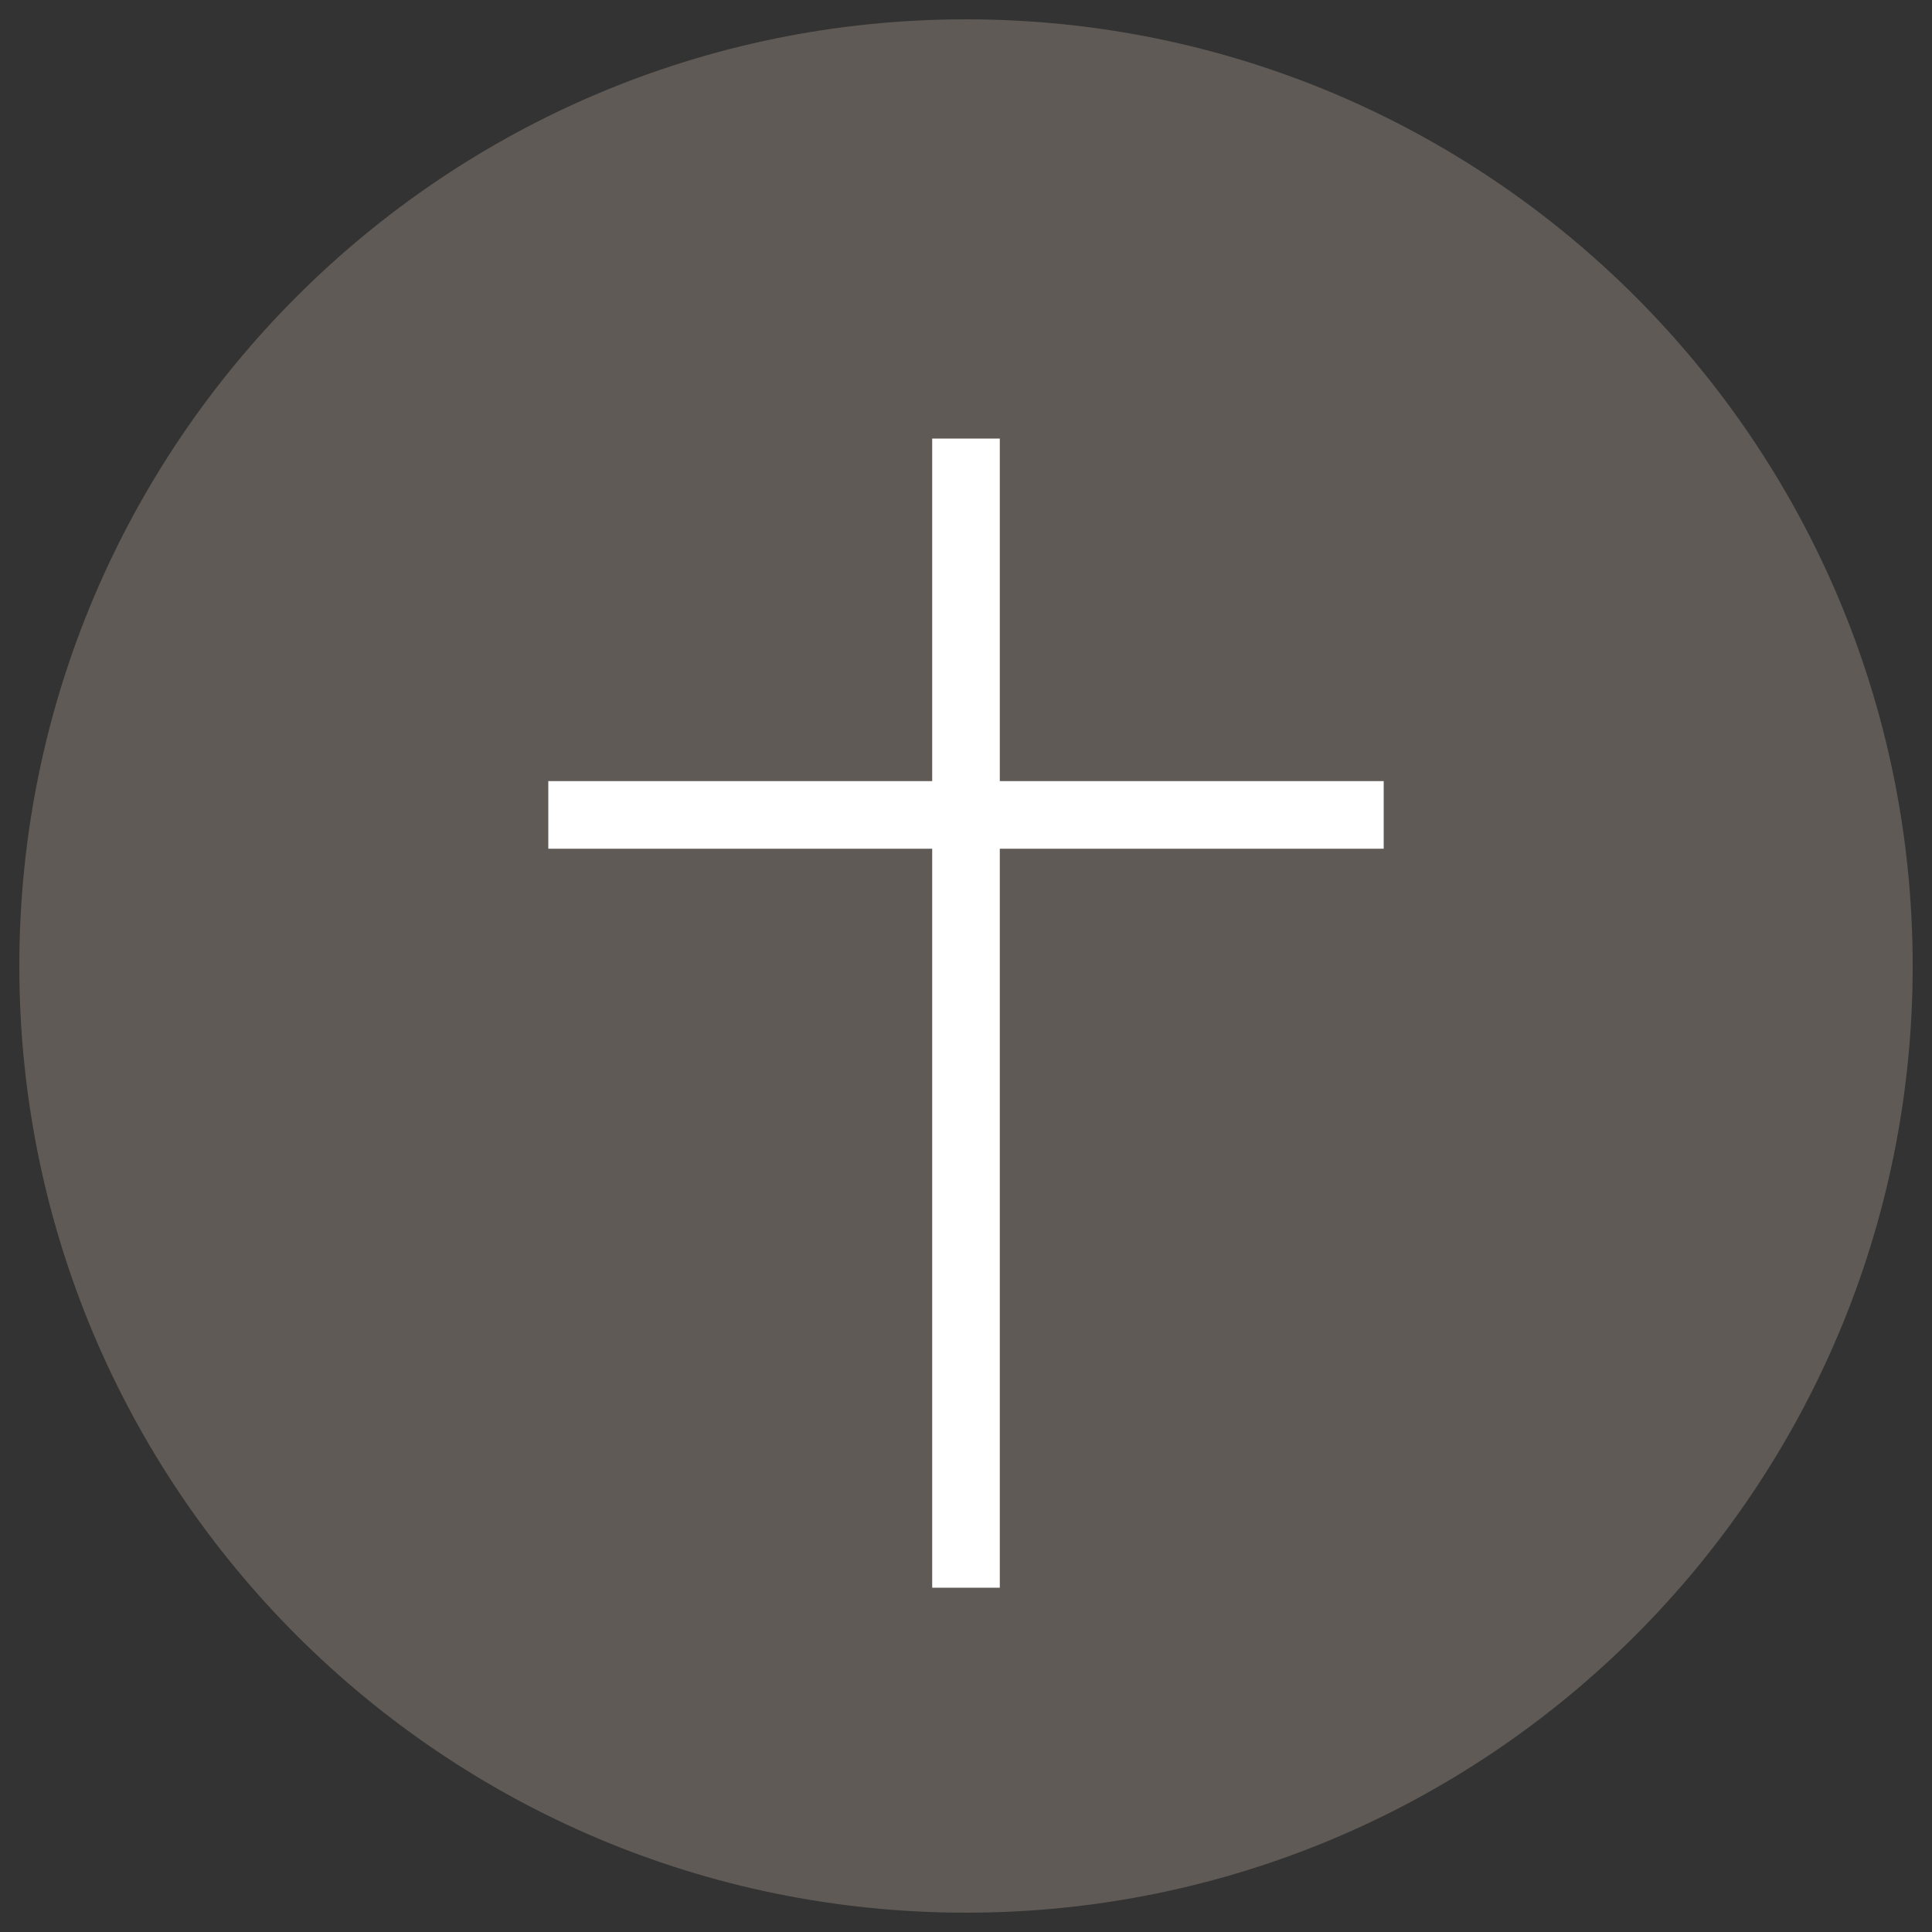 <?xml version="1.0" encoding="UTF-8"?> <svg xmlns="http://www.w3.org/2000/svg" id="Ebene_1" viewBox="0 0 50 50"><rect x="0" y="0" width="50" height="50" fill="#333333" stroke="none"/><defs><style>.cls-1{fill:#5f5a55;}.cls-2{fill:#fff;stroke:#fff;stroke-miterlimit:10;stroke-width:1.75px;}</style></defs><path class="cls-1" d="m49.5,25c0,13.53-10.97,24.5-24.5,24.5S.5,38.53.5,25,11.47.5,25,.5s24.5,10.97,24.5,24.5Z"></path><g><line class="cls-2" x1="25" y1="11.35" x2="25" y2="41.09"></line><line class="cls-2" x1="35.81" y1="21.09" x2="14.19" y2="21.09"></line></g></svg> 